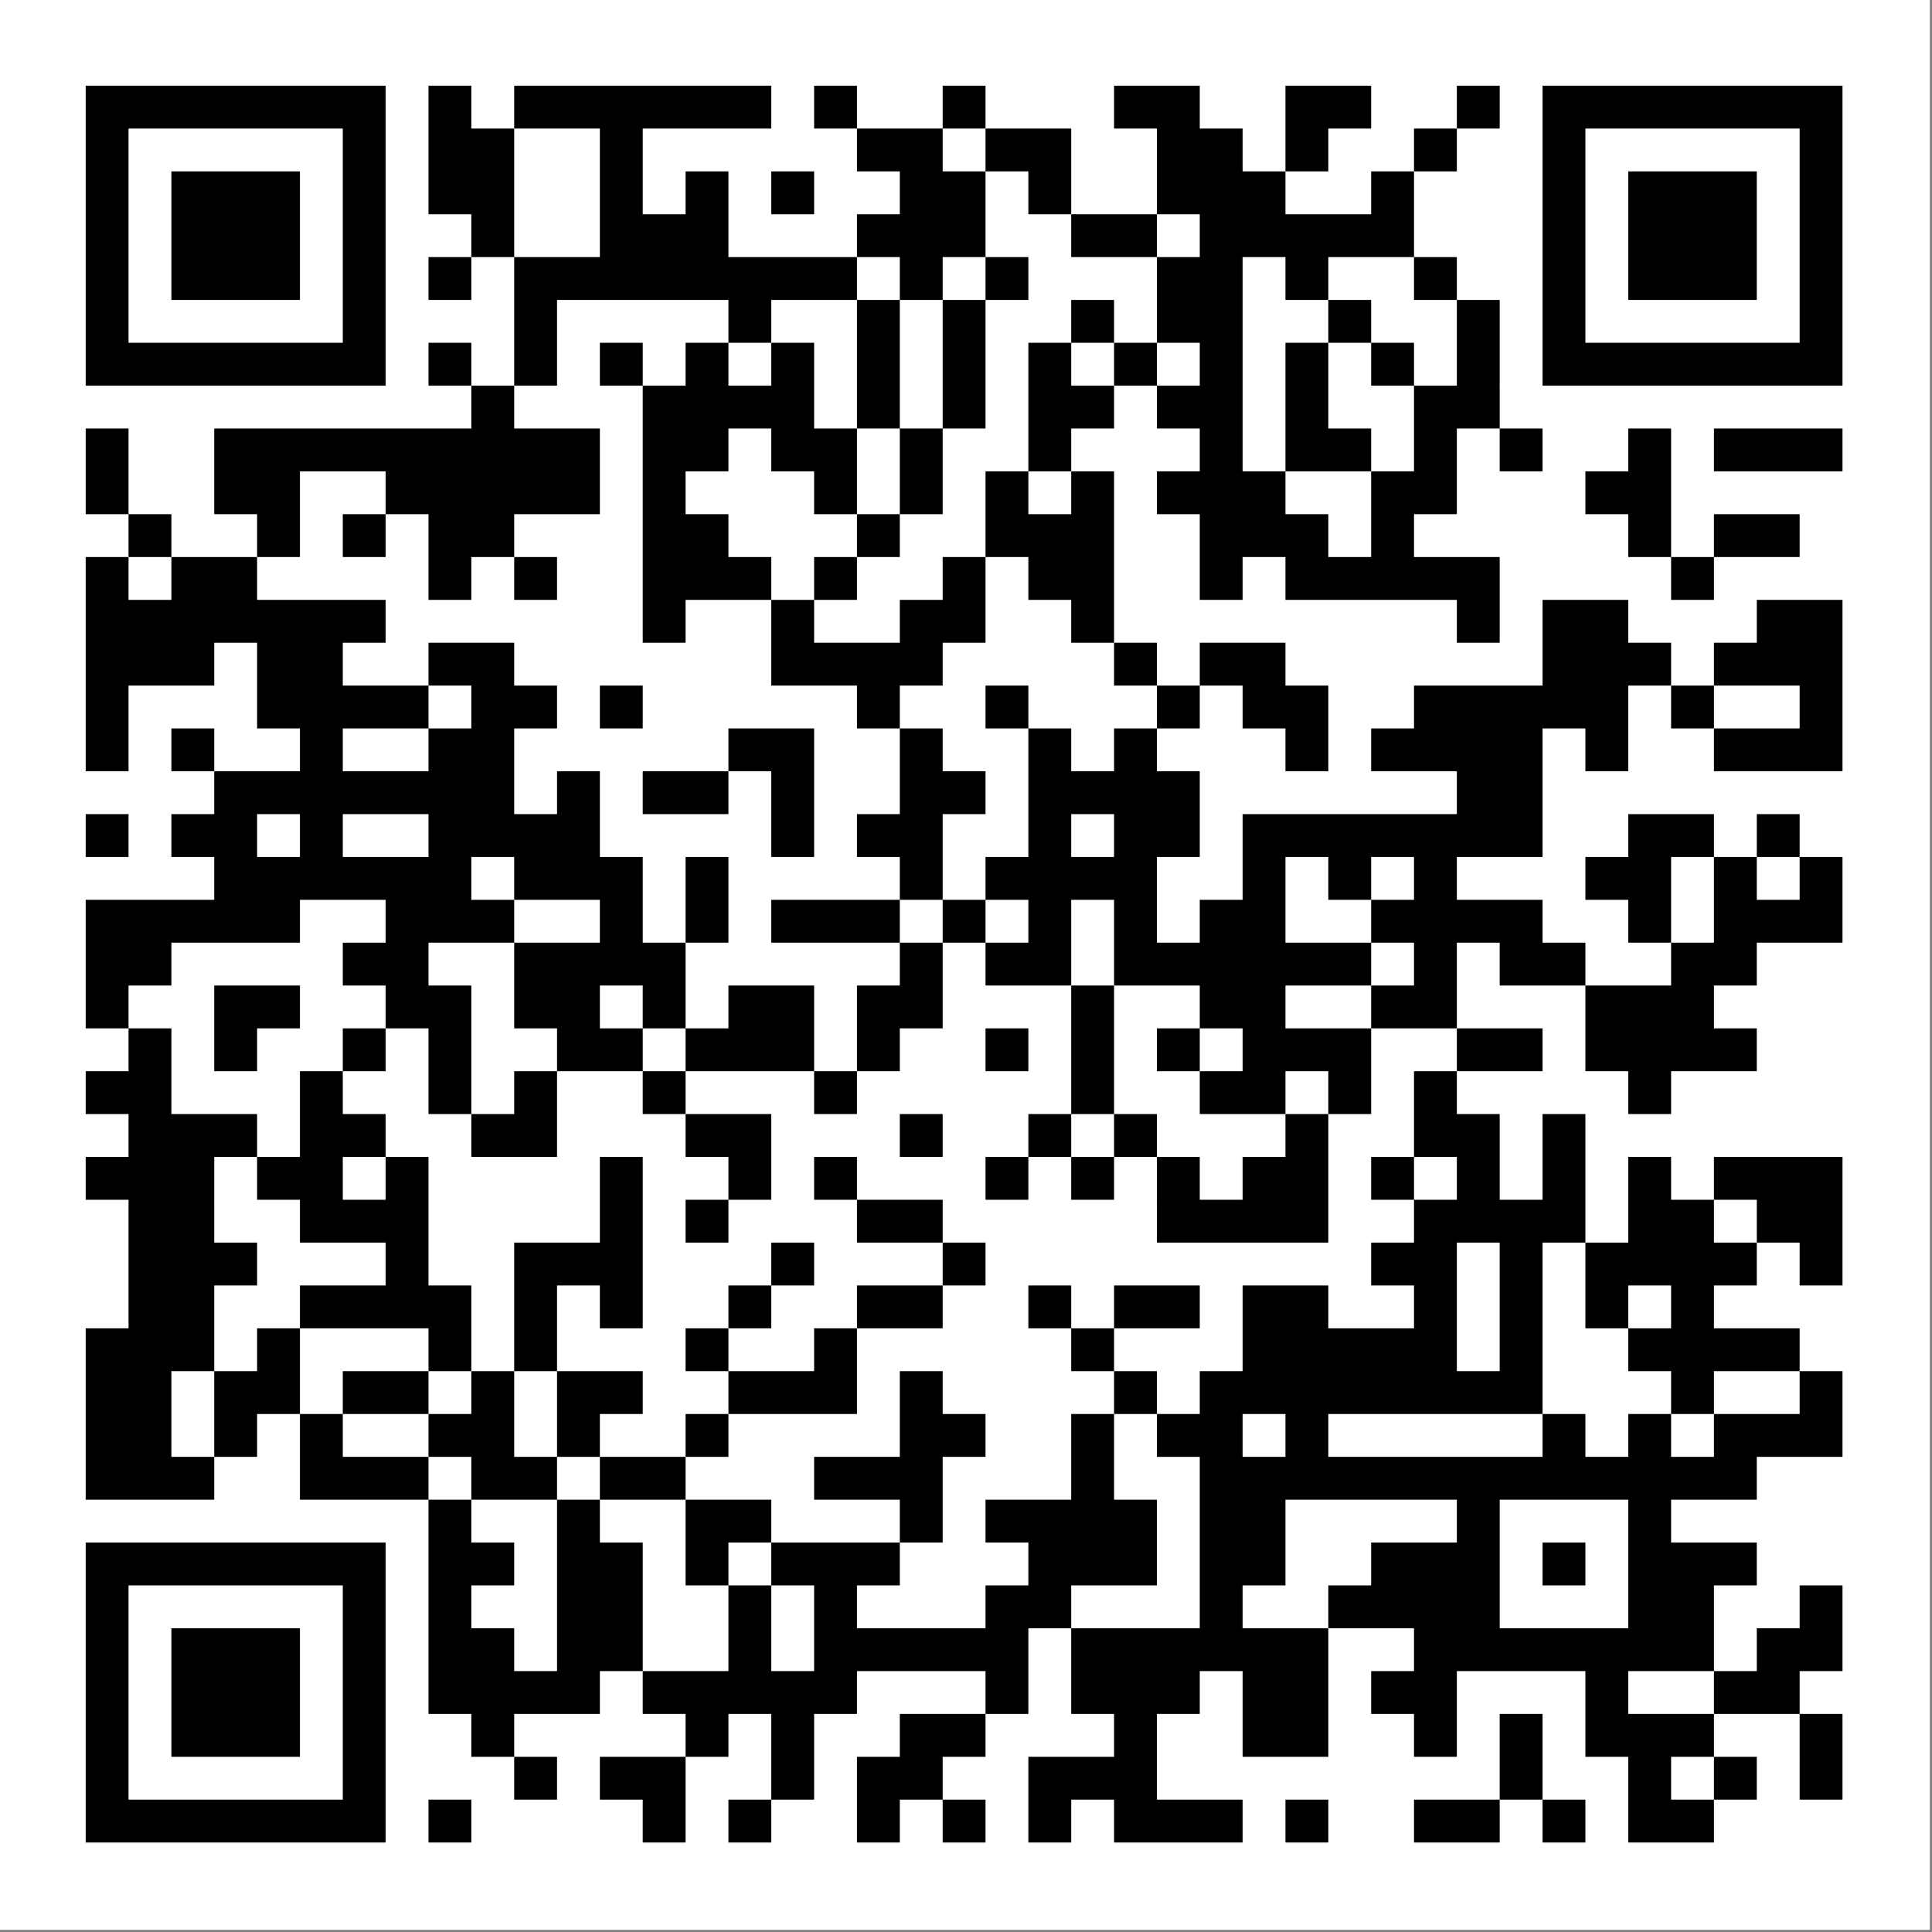 <svg xmlns="http://www.w3.org/2000/svg" xmlns:xlink="http://www.w3.org/1999/xlink" width="598" zoomAndPan="magnify" viewBox="0 0 448.5 448.5" height="598" preserveAspectRatio="xMidYMid meet" version="1.0"><rect x="0" y="0" width="448.5" height="448.5" fill="#808080" stroke="none"/><defs><clipPath id="aa6b68afaf"><path d="M 0 0 L 447.625 0 L 447.625 447.625 L 0 447.625 Z M 0 0 " clip-rule="nonzero"/></clipPath><clipPath id="371fef9f8b"><rect x="0" width="448" y="0" height="448"/></clipPath></defs><path fill="#ffffff" d="M 0 0 L 448 0 L 448 448 L 0 448 Z M 0 0 " fill-opacity="1" fill-rule="nonzero"/><g transform="matrix(1, 0, 0, 1, 0, -0)"><g clip-path="url(#371fef9f8b)"><g clip-path="url(#aa6b68afaf)"><path fill="#ffffff" d="M 0 0 L 447.625 0 L 447.625 447.625 L 0 447.625 Z M 0 0 " fill-opacity="1" fill-rule="nonzero"/></g><path stroke-linecap="butt" transform="matrix(9.947, 0, 0, 9.947, 0, 0)" fill-opacity="1" fill="#ffffff" fill-rule="nonzero" stroke-linejoin="miter" d="M 2 2.5 L 9 2.5 M 10 2.5 L 11 2.5 M 12 2.5 L 18 2.5 M 19 2.5 L 20 2.5 M 22 2.5 L 23 2.5 M 26 2.5 L 28 2.5 M 30 2.5 L 32 2.5 M 34 2.5 L 35 2.5 M 36 2.5 L 43 2.5 M 2 3.5 L 3 3.5 M 8 3.5 L 9 3.5 M 10 3.5 L 12 3.5 M 14 3.5 L 15 3.5 M 20 3.5 L 22 3.5 M 23 3.5 L 25 3.5 M 27 3.5 L 29 3.5 M 30 3.5 L 31 3.5 M 33 3.5 L 34 3.5 M 36 3.5 L 37 3.5 M 42 3.5 L 43 3.5 M 2 4.5 L 3 4.5 M 4 4.5 L 7 4.5 M 8 4.5 L 9 4.5 M 10 4.5 L 12 4.5 M 14 4.5 L 15 4.5 M 16 4.5 L 17 4.5 M 18 4.5 L 19 4.5 M 21 4.5 L 23 4.5 M 24 4.5 L 25 4.5 M 27 4.5 L 30 4.5 M 32 4.5 L 33 4.5 M 36 4.5 L 37 4.5 M 38 4.5 L 41 4.5 M 42 4.5 L 43 4.5 M 2 5.5 L 3 5.5 M 4 5.5 L 7 5.5 M 8 5.5 L 9 5.5 M 11 5.5 L 12 5.5 M 14 5.5 L 17 5.5 M 20 5.5 L 23 5.5 M 25 5.5 L 27 5.5 M 28 5.5 L 33 5.5 M 36 5.5 L 37 5.5 M 38 5.5 L 41 5.5 M 42 5.5 L 43 5.5 M 2 6.5 L 3 6.5 M 4 6.5 L 7 6.5 M 8 6.5 L 9 6.5 M 10 6.5 L 11 6.5 M 12 6.5 L 20 6.5 M 21 6.5 L 22 6.5 M 23 6.5 L 24 6.5 M 27 6.5 L 29 6.5 M 30 6.5 L 31 6.5 M 33 6.5 L 34 6.5 M 36 6.5 L 37 6.5 M 38 6.5 L 41 6.5 M 42 6.5 L 43 6.5 M 2 7.5 L 3 7.5 M 8 7.5 L 9 7.5 M 12 7.5 L 13 7.5 M 17 7.5 L 18 7.5 M 20 7.5 L 21 7.5 M 22 7.5 L 23 7.5 M 25 7.5 L 26 7.5 M 27 7.5 L 29 7.5 M 31 7.5 L 32 7.5 M 34 7.5 L 35 7.5 M 36 7.5 L 37 7.5 M 42 7.5 L 43 7.5 M 2 8.5 L 9 8.5 M 10 8.5 L 11 8.5 M 12 8.5 L 13 8.5 M 14 8.5 L 15 8.5 M 16 8.5 L 17 8.5 M 18 8.5 L 19 8.5 M 20 8.5 L 21 8.5 M 22 8.5 L 23 8.5 M 24 8.5 L 25 8.5 M 26 8.5 L 27 8.5 M 28 8.5 L 29 8.5 M 30 8.5 L 31 8.5 M 32 8.5 L 33 8.5 M 34 8.5 L 35 8.5 M 36 8.5 L 43 8.5 M 11 9.5 L 12 9.5 M 15 9.5 L 19 9.5 M 20 9.5 L 21 9.5 M 22 9.5 L 23 9.5 M 24 9.5 L 26 9.5 M 27 9.5 L 29 9.5 M 30 9.5 L 31 9.5 M 33 9.5 L 35 9.5 M 2 10.5 L 3 10.5 M 5 10.5 L 14 10.5 M 15 10.5 L 17 10.5 M 18 10.5 L 20 10.5 M 21 10.5 L 22 10.5 M 24 10.5 L 25 10.5 M 28 10.5 L 29 10.5 M 30 10.5 L 32 10.5 M 33 10.5 L 34 10.5 M 35 10.5 L 36 10.5 M 38 10.5 L 39 10.5 M 40 10.5 L 43 10.5 M 2 11.5 L 3 11.5 M 5 11.5 L 7 11.5 M 9 11.5 L 14 11.5 M 15 11.5 L 16 11.5 M 19 11.5 L 20 11.5 M 21 11.5 L 22 11.5 M 23 11.5 L 24 11.5 M 25 11.5 L 26 11.5 M 27 11.5 L 30 11.5 M 32 11.5 L 34 11.5 M 37 11.5 L 39 11.5 M 3 12.5 L 4 12.5 M 6 12.5 L 7 12.5 M 8 12.5 L 9 12.5 M 10 12.5 L 12 12.5 M 15 12.5 L 17 12.5 M 20 12.5 L 21 12.5 M 23 12.5 L 26 12.5 M 28 12.5 L 31 12.5 M 32 12.5 L 33 12.5 M 38 12.5 L 39 12.5 M 40 12.5 L 42 12.5 M 2 13.5 L 3 13.5 M 4 13.5 L 6 13.5 M 10 13.5 L 11 13.5 M 12 13.5 L 13 13.5 M 15 13.5 L 18 13.5 M 19 13.5 L 20 13.5 M 22 13.5 L 23 13.5 M 24 13.5 L 26 13.5 M 28 13.5 L 29 13.5 M 30 13.5 L 35 13.5 M 39 13.5 L 40 13.5 M 2 14.5 L 9 14.5 M 15 14.5 L 16 14.5 M 18 14.5 L 19 14.5 M 21 14.5 L 23 14.5 M 25 14.5 L 26 14.5 M 34 14.5 L 35 14.5 M 36 14.5 L 38 14.5 M 41 14.5 L 43 14.5 M 2 15.5 L 5 15.5 M 6 15.5 L 8 15.5 M 10 15.5 L 12 15.5 M 18 15.5 L 22 15.5 M 26 15.5 L 27 15.5 M 28 15.5 L 30 15.5 M 36 15.5 L 39 15.5 M 40 15.5 L 43 15.5 M 2 16.5 L 3 16.5 M 6 16.5 L 10 16.5 M 11 16.5 L 13 16.5 M 14 16.5 L 15 16.5 M 20 16.5 L 21 16.5 M 23 16.5 L 24 16.5 M 27 16.5 L 28 16.5 M 29 16.5 L 31 16.5 M 33 16.5 L 38 16.5 M 39 16.5 L 40 16.5 M 42 16.5 L 43 16.5 M 2 17.5 L 3 17.5 M 4 17.5 L 5 17.5 M 7 17.5 L 8 17.5 M 10 17.5 L 12 17.5 M 17 17.5 L 19 17.5 M 21 17.5 L 22 17.5 M 24 17.5 L 25 17.5 M 26 17.5 L 27 17.5 M 30 17.5 L 31 17.5 M 32 17.5 L 36 17.5 M 37 17.5 L 38 17.5 M 40 17.5 L 43 17.5 M 5 18.5 L 12 18.5 M 13 18.5 L 14 18.5 M 15 18.5 L 17 18.5 M 18 18.5 L 19 18.5 M 21 18.5 L 23 18.5 M 24 18.5 L 28 18.5 M 34 18.5 L 36 18.5 M 2 19.5 L 3 19.5 M 4 19.5 L 6 19.5 M 7 19.5 L 8 19.5 M 10 19.5 L 14 19.5 M 18 19.5 L 19 19.5 M 20 19.5 L 22 19.5 M 24 19.5 L 25 19.5 M 26 19.5 L 28 19.5 M 29 19.5 L 36 19.5 M 38 19.5 L 40 19.5 M 41 19.5 L 42 19.5 M 5 20.5 L 11 20.5 M 12 20.5 L 15 20.5 M 16 20.5 L 17 20.5 M 21 20.5 L 22 20.5 M 23 20.5 L 27 20.5 M 29 20.5 L 30 20.5 M 31 20.5 L 32 20.5 M 33 20.5 L 34 20.5 M 37 20.5 L 39 20.5 M 40 20.5 L 41 20.5 M 42 20.5 L 43 20.5 M 2 21.5 L 7 21.5 M 9 21.5 L 12 21.5 M 14 21.5 L 15 21.5 M 16 21.5 L 17 21.5 M 18 21.5 L 21 21.5 M 22 21.5 L 23 21.5 M 24 21.5 L 25 21.5 M 26 21.5 L 27 21.5 M 28 21.5 L 30 21.5 M 32 21.5 L 36 21.5 M 38 21.5 L 39 21.5 M 40 21.5 L 43 21.5 M 2 22.5 L 4 22.5 M 8 22.5 L 10 22.5 M 12 22.5 L 16 22.5 M 21 22.5 L 22 22.5 M 23 22.5 L 25 22.5 M 26 22.5 L 32 22.5 M 33 22.5 L 34 22.5 M 35 22.5 L 37 22.5 M 39 22.5 L 41 22.5 M 2 23.5 L 3 23.5 M 5 23.5 L 7 23.5 M 9 23.5 L 11 23.5 M 12 23.5 L 14 23.5 M 15 23.5 L 16 23.5 M 17 23.5 L 19 23.5 M 20 23.5 L 22 23.5 M 25 23.5 L 26 23.5 M 28 23.5 L 30 23.5 M 32 23.5 L 34 23.5 M 37 23.5 L 40 23.5 M 3 24.5 L 4 24.5 M 5 24.5 L 6 24.5 M 8 24.5 L 9 24.5 M 10 24.5 L 11 24.5 M 13 24.5 L 15 24.5 M 16 24.5 L 19 24.5 M 20 24.5 L 21 24.5 M 23 24.5 L 24 24.5 M 25 24.5 L 26 24.5 M 27 24.5 L 28 24.5 M 29 24.5 L 32 24.5 M 34 24.5 L 36 24.5 M 37 24.5 L 41 24.5 M 2 25.5 L 4 25.5 M 7 25.5 L 8 25.5 M 10 25.5 L 11 25.5 M 12 25.5 L 13 25.5 M 15 25.5 L 16 25.5 M 19 25.5 L 20 25.5 M 25 25.5 L 26 25.5 M 28 25.5 L 30 25.5 M 31 25.5 L 32 25.5 M 33 25.5 L 34 25.5 M 38 25.5 L 39 25.5 M 3 26.5 L 6 26.5 M 7 26.5 L 9 26.5 M 11 26.5 L 13 26.5 M 16 26.5 L 18 26.5 M 21 26.5 L 22 26.5 M 24 26.5 L 25 26.5 M 26 26.5 L 27 26.5 M 30 26.5 L 31 26.5 M 33 26.5 L 35 26.5 M 36 26.5 L 37 26.5 M 2 27.5 L 5 27.5 M 6 27.5 L 8 27.5 M 9 27.5 L 10 27.5 M 14 27.5 L 15 27.5 M 17 27.5 L 18 27.5 M 19 27.5 L 20 27.5 M 23 27.5 L 24 27.5 M 25 27.5 L 26 27.5 M 27 27.5 L 28 27.5 M 29 27.5 L 31 27.5 M 32 27.5 L 33 27.5 M 34 27.5 L 35 27.5 M 36 27.5 L 37 27.5 M 38 27.5 L 39 27.5 M 40 27.5 L 43 27.5 M 3 28.5 L 5 28.5 M 7 28.5 L 10 28.5 M 14 28.5 L 15 28.5 M 16 28.5 L 17 28.5 M 20 28.5 L 22 28.5 M 27 28.5 L 31 28.5 M 33 28.5 L 37 28.5 M 38 28.5 L 40 28.5 M 41 28.5 L 43 28.5 M 3 29.5 L 6 29.5 M 9 29.5 L 10 29.5 M 12 29.5 L 15 29.5 M 18 29.5 L 19 29.5 M 22 29.5 L 23 29.5 M 32 29.5 L 34 29.5 M 35 29.5 L 36 29.5 M 37 29.5 L 41 29.5 M 42 29.5 L 43 29.5 M 3 30.5 L 5 30.5 M 7 30.5 L 11 30.5 M 12 30.5 L 13 30.5 M 14 30.5 L 15 30.5 M 17 30.5 L 18 30.5 M 20 30.5 L 22 30.5 M 24 30.5 L 25 30.5 M 26 30.5 L 28 30.5 M 29 30.5 L 31 30.5 M 33 30.5 L 34 30.5 M 35 30.5 L 36 30.5 M 37 30.5 L 38 30.5 M 39 30.5 L 40 30.5 M 2 31.5 L 5 31.5 M 6 31.5 L 7 31.5 M 10 31.5 L 11 31.5 M 12 31.5 L 13 31.5 M 16 31.5 L 17 31.5 M 19 31.5 L 20 31.5 M 25 31.5 L 26 31.5 M 29 31.5 L 34 31.5 M 35 31.5 L 36 31.5 M 38 31.5 L 42 31.5 M 2 32.5 L 4 32.5 M 5 32.5 L 7 32.5 M 8 32.5 L 10 32.5 M 11 32.5 L 12 32.5 M 13 32.5 L 15 32.5 M 17 32.5 L 20 32.5 M 21 32.5 L 22 32.5 M 26 32.5 L 27 32.5 M 28 32.5 L 36 32.5 M 39 32.5 L 40 32.5 M 42 32.5 L 43 32.5 M 2 33.5 L 4 33.5 M 5 33.5 L 6 33.5 M 7 33.5 L 8 33.5 M 10 33.5 L 12 33.5 M 13 33.5 L 14 33.5 M 16 33.5 L 17 33.5 M 21 33.5 L 23 33.5 M 25 33.5 L 26 33.5 M 27 33.5 L 29 33.5 M 30 33.5 L 31 33.5 M 36 33.5 L 37 33.5 M 38 33.5 L 39 33.5 M 40 33.5 L 43 33.5 M 2 34.5 L 5 34.5 M 7 34.5 L 10 34.5 M 11 34.5 L 13 34.5 M 14 34.5 L 16 34.5 M 19 34.5 L 22 34.5 M 25 34.5 L 26 34.5 M 28 34.5 L 41 34.5 M 10 35.5 L 11 35.5 M 13 35.5 L 14 35.5 M 16 35.5 L 18 35.5 M 21 35.5 L 22 35.5 M 23 35.5 L 27 35.5 M 28 35.5 L 30 35.5 M 34 35.5 L 35 35.5 M 38 35.5 L 39 35.5 M 2 36.5 L 9 36.5 M 10 36.5 L 12 36.5 M 13 36.5 L 15 36.5 M 16 36.5 L 17 36.5 M 18 36.5 L 21 36.5 M 24 36.5 L 27 36.5 M 28 36.5 L 30 36.5 M 32 36.5 L 35 36.5 M 36 36.5 L 37 36.5 M 38 36.5 L 41 36.5 M 2 37.5 L 3 37.5 M 8 37.5 L 9 37.5 M 10 37.5 L 11 37.5 M 13 37.5 L 15 37.5 M 17 37.5 L 18 37.5 M 19 37.5 L 20 37.5 M 23 37.5 L 25 37.5 M 28 37.5 L 29 37.5 M 31 37.5 L 35 37.5 M 38 37.5 L 40 37.5 M 42 37.5 L 43 37.5 M 2 38.5 L 3 38.5 M 4 38.5 L 7 38.5 M 8 38.5 L 9 38.5 M 10 38.5 L 12 38.5 M 13 38.5 L 15 38.5 M 17 38.5 L 18 38.5 M 19 38.5 L 24 38.5 M 25 38.5 L 31 38.5 M 33 38.5 L 40 38.5 M 41 38.5 L 43 38.5 M 2 39.5 L 3 39.5 M 4 39.5 L 7 39.5 M 8 39.5 L 9 39.5 M 10 39.5 L 14 39.5 M 15 39.5 L 20 39.5 M 23 39.5 L 24 39.5 M 25 39.5 L 28 39.5 M 29 39.5 L 31 39.5 M 32 39.5 L 34 39.5 M 37 39.5 L 38 39.5 M 40 39.5 L 42 39.5 M 2 40.5 L 3 40.5 M 4 40.5 L 7 40.5 M 8 40.5 L 9 40.5 M 11 40.5 L 12 40.5 M 16 40.5 L 17 40.5 M 18 40.5 L 19 40.5 M 21 40.5 L 23 40.5 M 26 40.5 L 27 40.5 M 29 40.5 L 31 40.5 M 33 40.5 L 34 40.5 M 35 40.5 L 36 40.5 M 37 40.5 L 40 40.5 M 42 40.5 L 43 40.5 M 2 41.5 L 3 41.5 M 8 41.5 L 9 41.5 M 12 41.5 L 13 41.5 M 14 41.5 L 16 41.5 M 18 41.5 L 19 41.5 M 20 41.5 L 22 41.5 M 24 41.5 L 27 41.5 M 35 41.5 L 36 41.5 M 38 41.5 L 39 41.5 M 40 41.5 L 41 41.5 M 42 41.5 L 43 41.5 M 2 42.5 L 9 42.5 M 10 42.5 L 11 42.5 M 15 42.5 L 16 42.5 M 17 42.5 L 18 42.5 M 20 42.5 L 21 42.5 M 22 42.5 L 23 42.5 M 24 42.5 L 25 42.5 M 26 42.5 L 29 42.5 M 30 42.5 L 31 42.5 M 33 42.5 L 35 42.5 M 36 42.5 L 37 42.5 M 38 42.5 L 40 42.5 " stroke="#000000" stroke-width="1" stroke-opacity="1" stroke-miterlimit="4"/></g></g></svg>